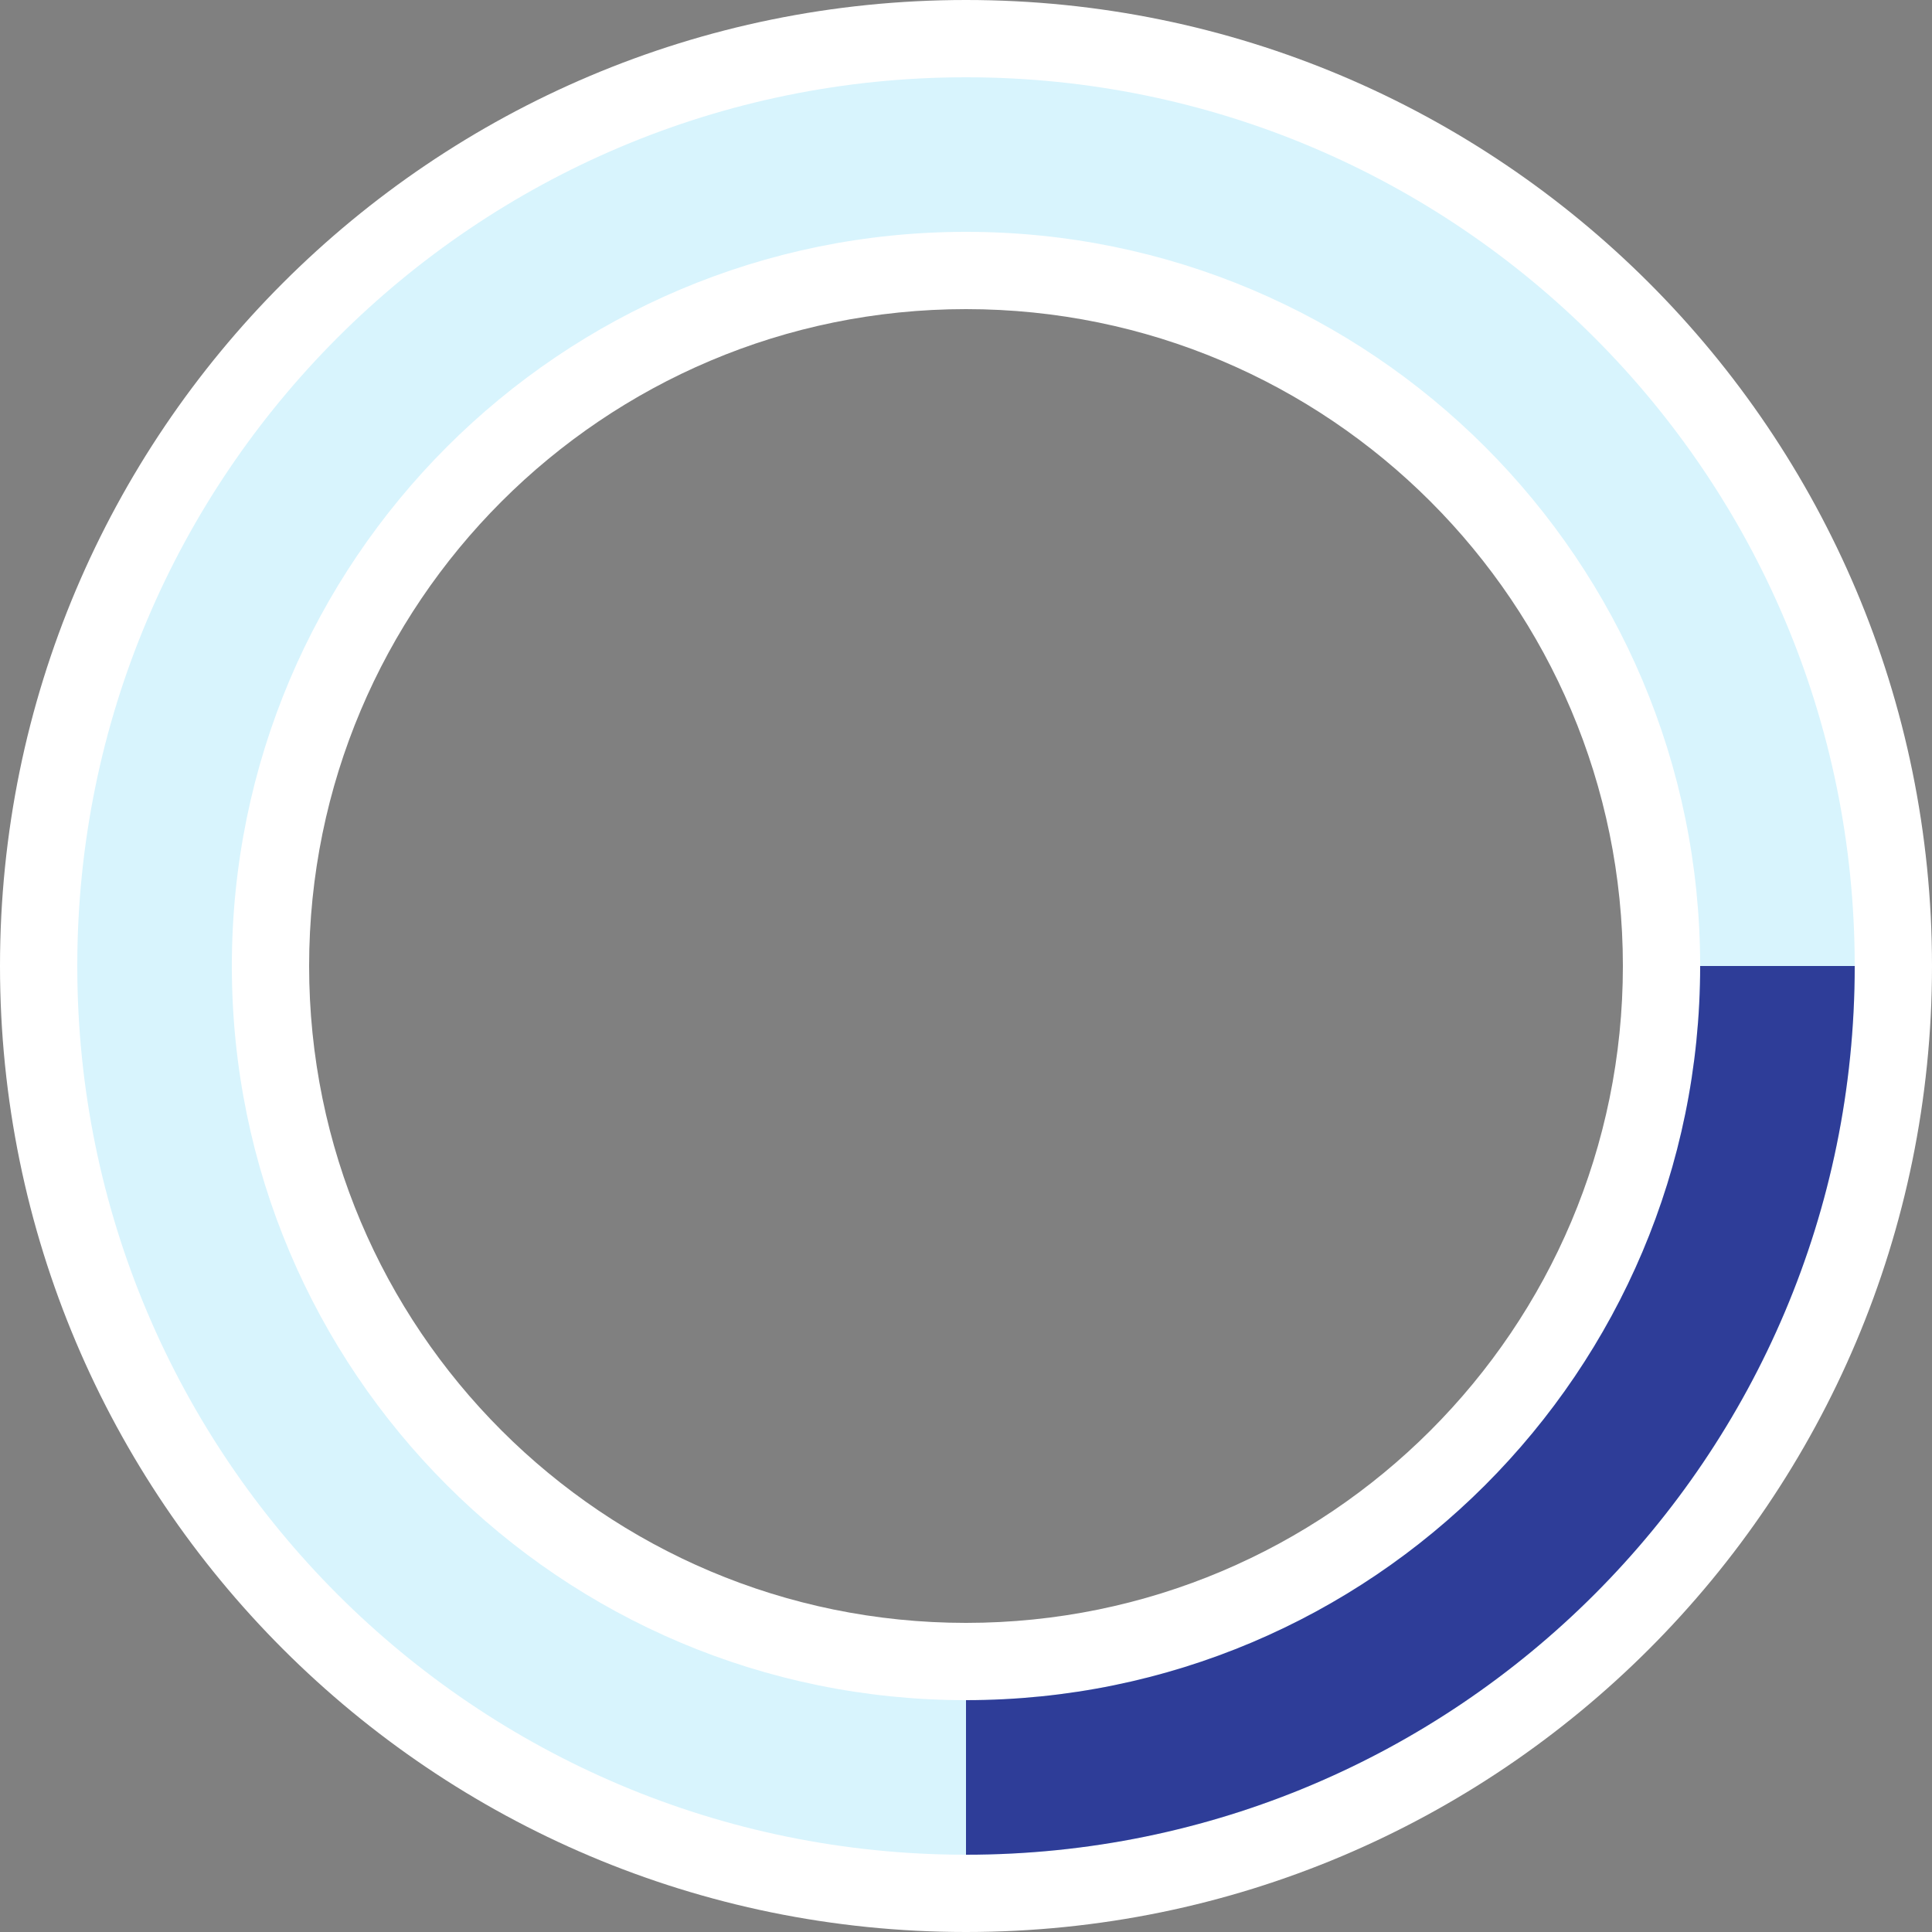 <svg width="48" height="48" viewBox="0 0 48 48" fill="none" xmlns="http://www.w3.org/2000/svg">
<rect x="0" y="0" width="48" height="48" fill="#808080" stroke="none"/>
<path fill-rule="evenodd" clip-rule="evenodd" d="M24 40.32C33.013 40.32 40.32 33.013 40.32 24C40.32 14.987 33.013 7.68 24 7.68C14.987 7.68 7.68 14.987 7.68 24C7.68 33.013 14.987 40.32 24 40.32ZM24 48C37.255 48 48 37.255 48 24C48 10.745 37.255 0 24 0C10.745 0 0 10.745 0 24C0 37.255 10.745 48 24 48Z" fill="white"/>
<path fill-rule="evenodd" clip-rule="evenodd" d="M24 42.24C34.074 42.24 42.24 34.074 42.24 24C42.24 13.927 34.074 5.76 24 5.76C13.926 5.76 5.76 13.927 5.76 24C5.76 34.074 13.926 42.24 24 42.24ZM24 46.08C36.194 46.08 46.08 36.195 46.08 24C46.08 11.806 36.194 1.92 24 1.92C11.806 1.92 1.92 11.806 1.92 24C1.92 36.195 11.806 46.08 24 46.08Z" fill="#D8F4FD"/>
<path fill-rule="evenodd" clip-rule="evenodd" d="M24 42.24C34.074 42.24 42.24 34.074 42.24 24H46.08C46.08 36.194 36.194 46.08 24 46.08V42.24Z" fill="#2E3D98"/>
</svg>
